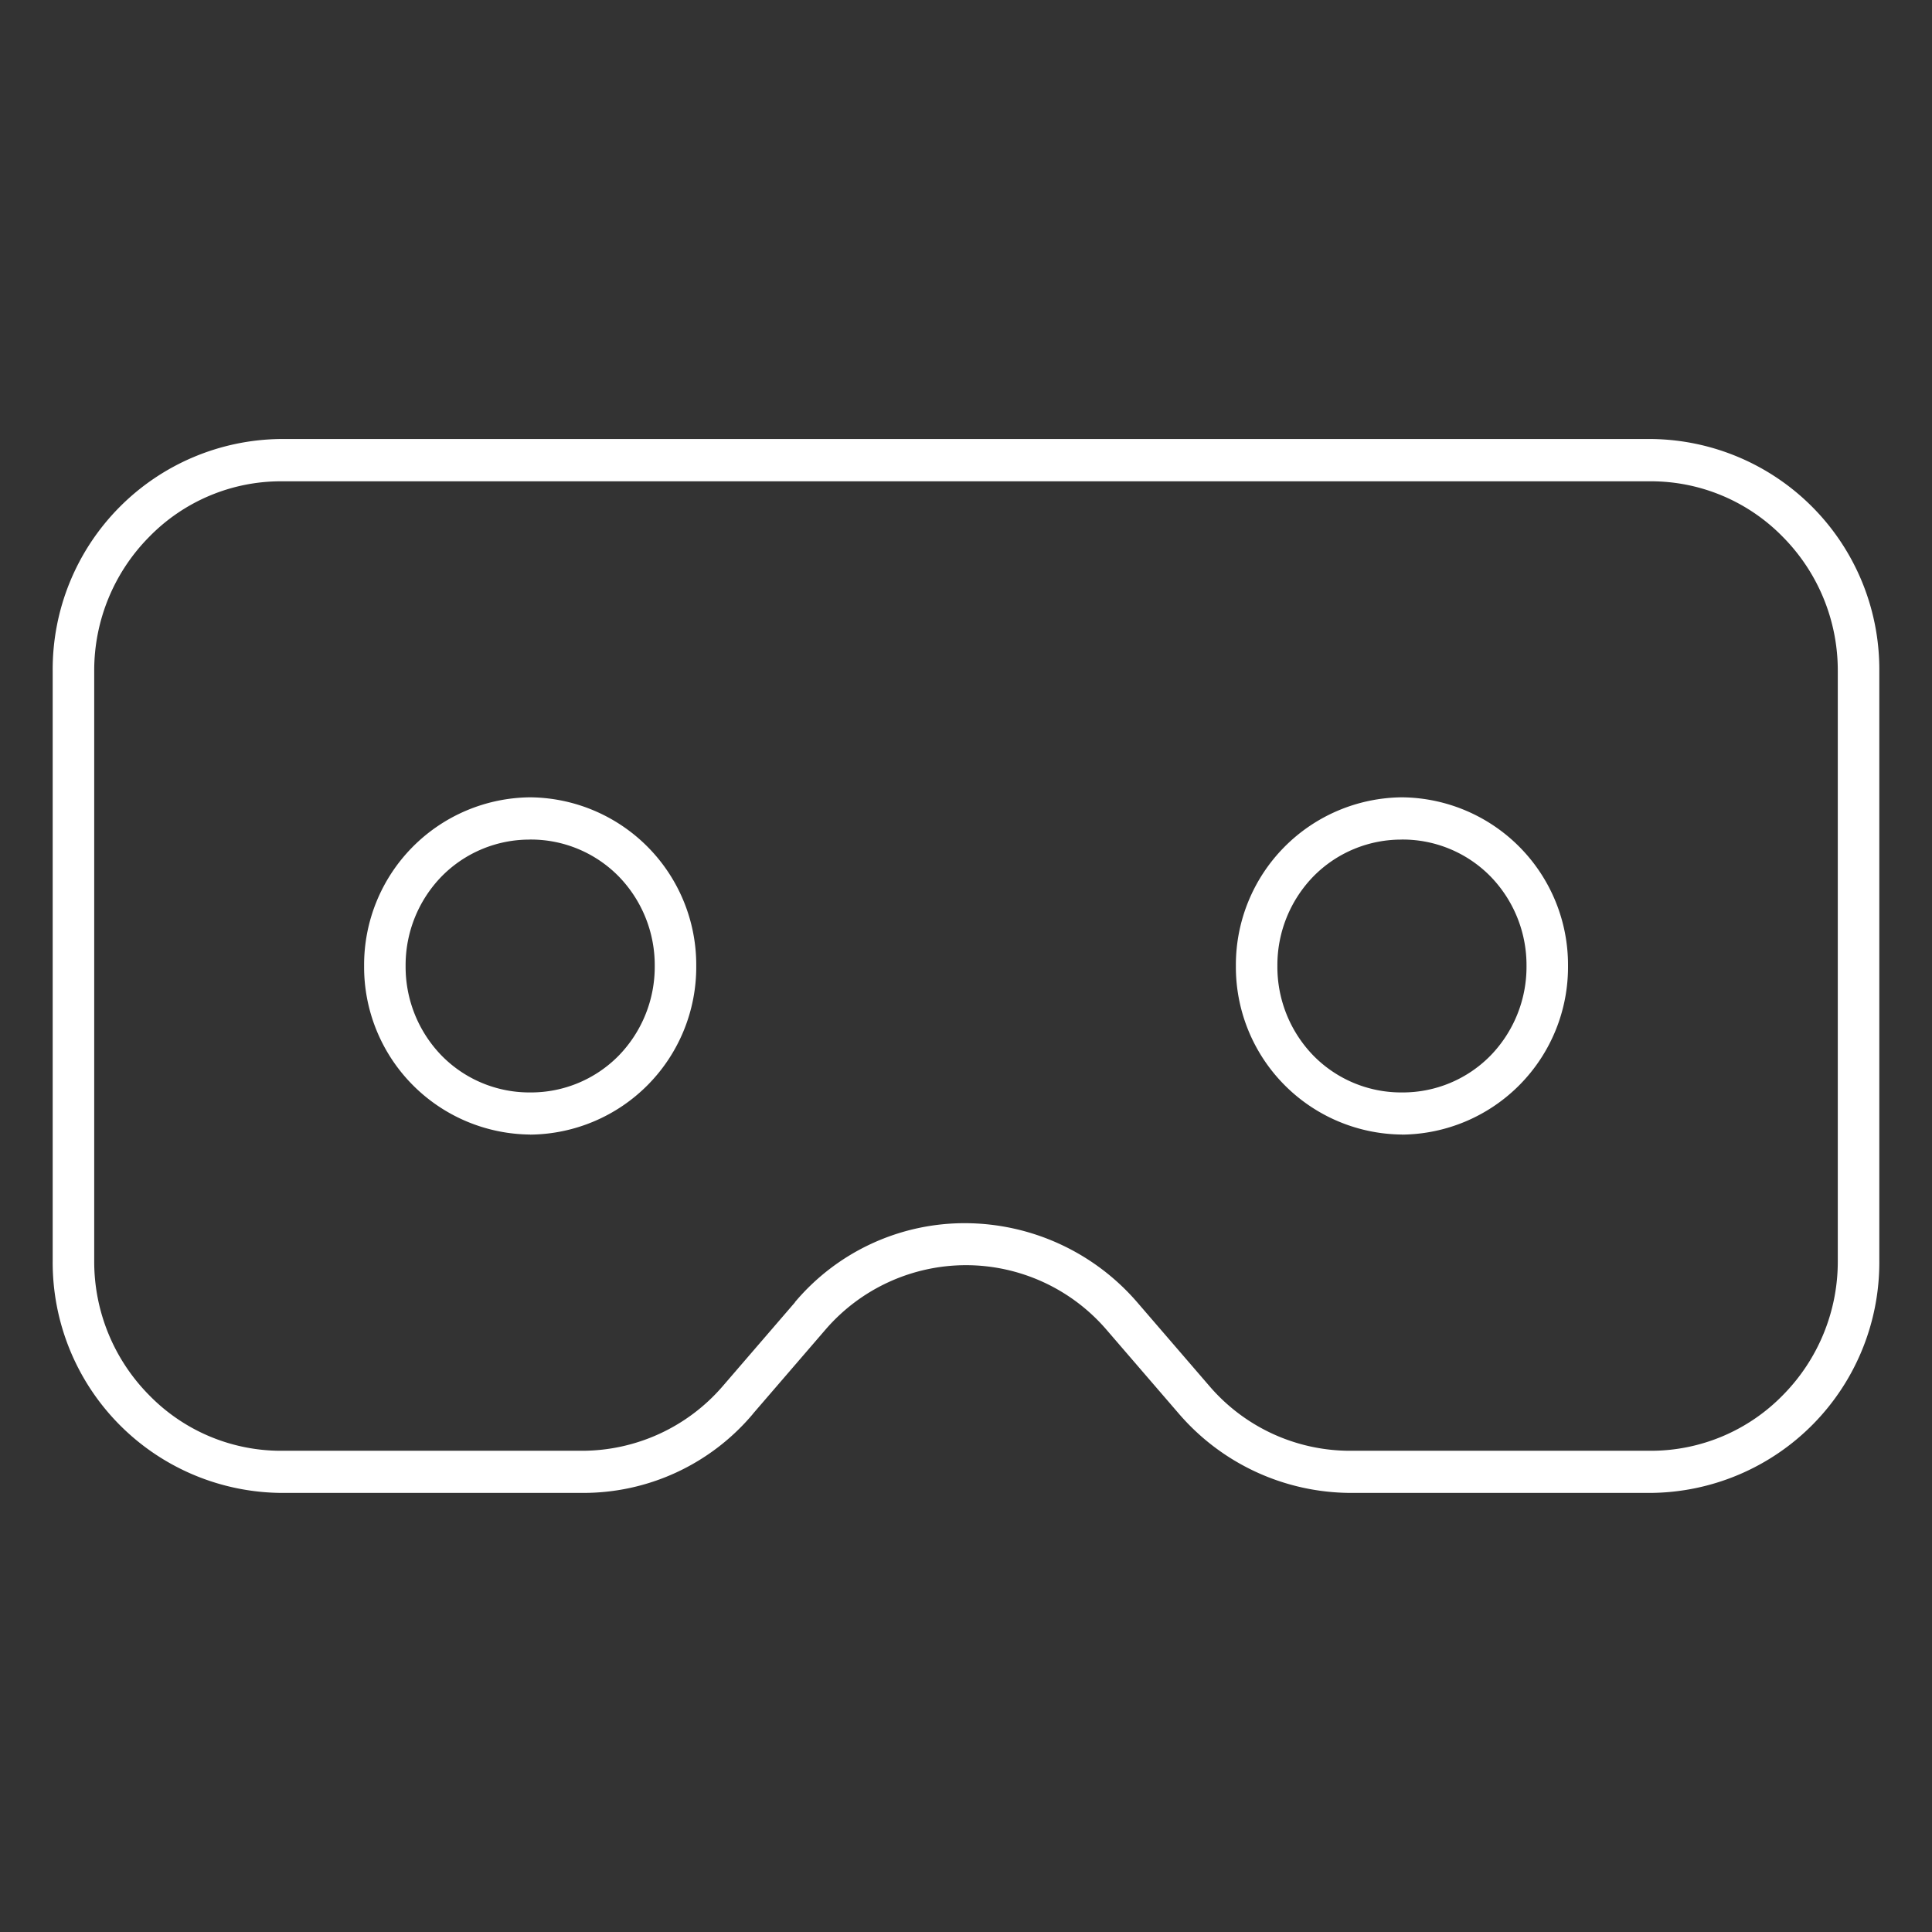 <?xml version="1.0" encoding="UTF-8"?>
<svg xmlns="http://www.w3.org/2000/svg" xmlns:xlink="http://www.w3.org/1999/xlink" width="110" height="110" viewBox="0 0 110 110">
  <rect x="0" y="0" width="110" height="110" fill="#333333" stroke="none"/>
  <defs>
    <clipPath id="clip-path">
      <rect id="Rectangle_1990" data-name="Rectangle 1990" width="110" height="110" transform="translate(973 18533)" fill="#fff"></rect>
    </clipPath>
  </defs>
  <g id="Mask_Group_1205" data-name="Mask Group 1205" transform="translate(-973 -18533)" clip-path="url(#clip-path)">
    <path id="Subtraction_62" data-name="Subtraction 62" d="M-517,23568h-17.141a12.964,12.964,0,0,1-9.748-4.52l-4.137-4.8a10.561,10.561,0,0,0-7.98-3.646,10.568,10.568,0,0,0-7.98,3.652l-4.137,4.8-.007.014a12.61,12.61,0,0,1-9.734,4.5H-595a13.119,13.119,0,0,1-13-13.205v-33.6a13.117,13.117,0,0,1,13-13.2H-517a13.117,13.117,0,0,1,13,13.2v33.6A13.119,13.119,0,0,1-517,23568ZM-556,23552.643a12.985,12.985,0,0,1,9.755,4.512l4.137,4.8a10.553,10.553,0,0,0,7.973,3.646H-517a10.5,10.5,0,0,0,7.512-3.17,10.806,10.806,0,0,0,3.124-7.629v-33.6a10.806,10.806,0,0,0-3.124-7.629,10.5,10.5,0,0,0-7.512-3.17H-595a10.479,10.479,0,0,0-7.512,3.17,10.806,10.806,0,0,0-3.124,7.629v33.6a10.806,10.806,0,0,0,3.124,7.629,10.479,10.479,0,0,0,7.512,3.17h17.141a10.583,10.583,0,0,0,7.98-3.646l4.137-4.8.007-.021A12.63,12.63,0,0,1-556,23552.643Zm24.821-5.047a9.539,9.539,0,0,1-9.455-9.6,9.54,9.54,0,0,1,9.455-9.6,9.54,9.54,0,0,1,9.455,9.6A9.539,9.539,0,0,1-531.182,23547.6Zm0-16.793a7.012,7.012,0,0,0-5.031,2.086,7.243,7.243,0,0,0-2.061,5.107,7.252,7.252,0,0,0,2.061,5.117,7,7,0,0,0,5.031,2.086,7,7,0,0,0,5.031-2.086,7.252,7.252,0,0,0,2.061-5.117,7.243,7.243,0,0,0-2.061-5.107A7.012,7.012,0,0,0-531.182,23530.8Zm-49.635,16.793a9.539,9.539,0,0,1-9.455-9.6,9.54,9.54,0,0,1,9.455-9.6,9.54,9.54,0,0,1,9.455,9.6A9.539,9.539,0,0,1-580.817,23547.6Zm0-16.793a7.012,7.012,0,0,0-5.031,2.086,7.243,7.243,0,0,0-2.061,5.107,7.252,7.252,0,0,0,2.061,5.117,7,7,0,0,0,5.031,2.086,7,7,0,0,0,5.031-2.086,7.252,7.252,0,0,0,2.061-5.117,7.243,7.243,0,0,0-2.061-5.107A7.012,7.012,0,0,0-580.817,23530.8Z" transform="translate(1584 -4950)" fill="#fff"></path>
  </g>
</svg>
